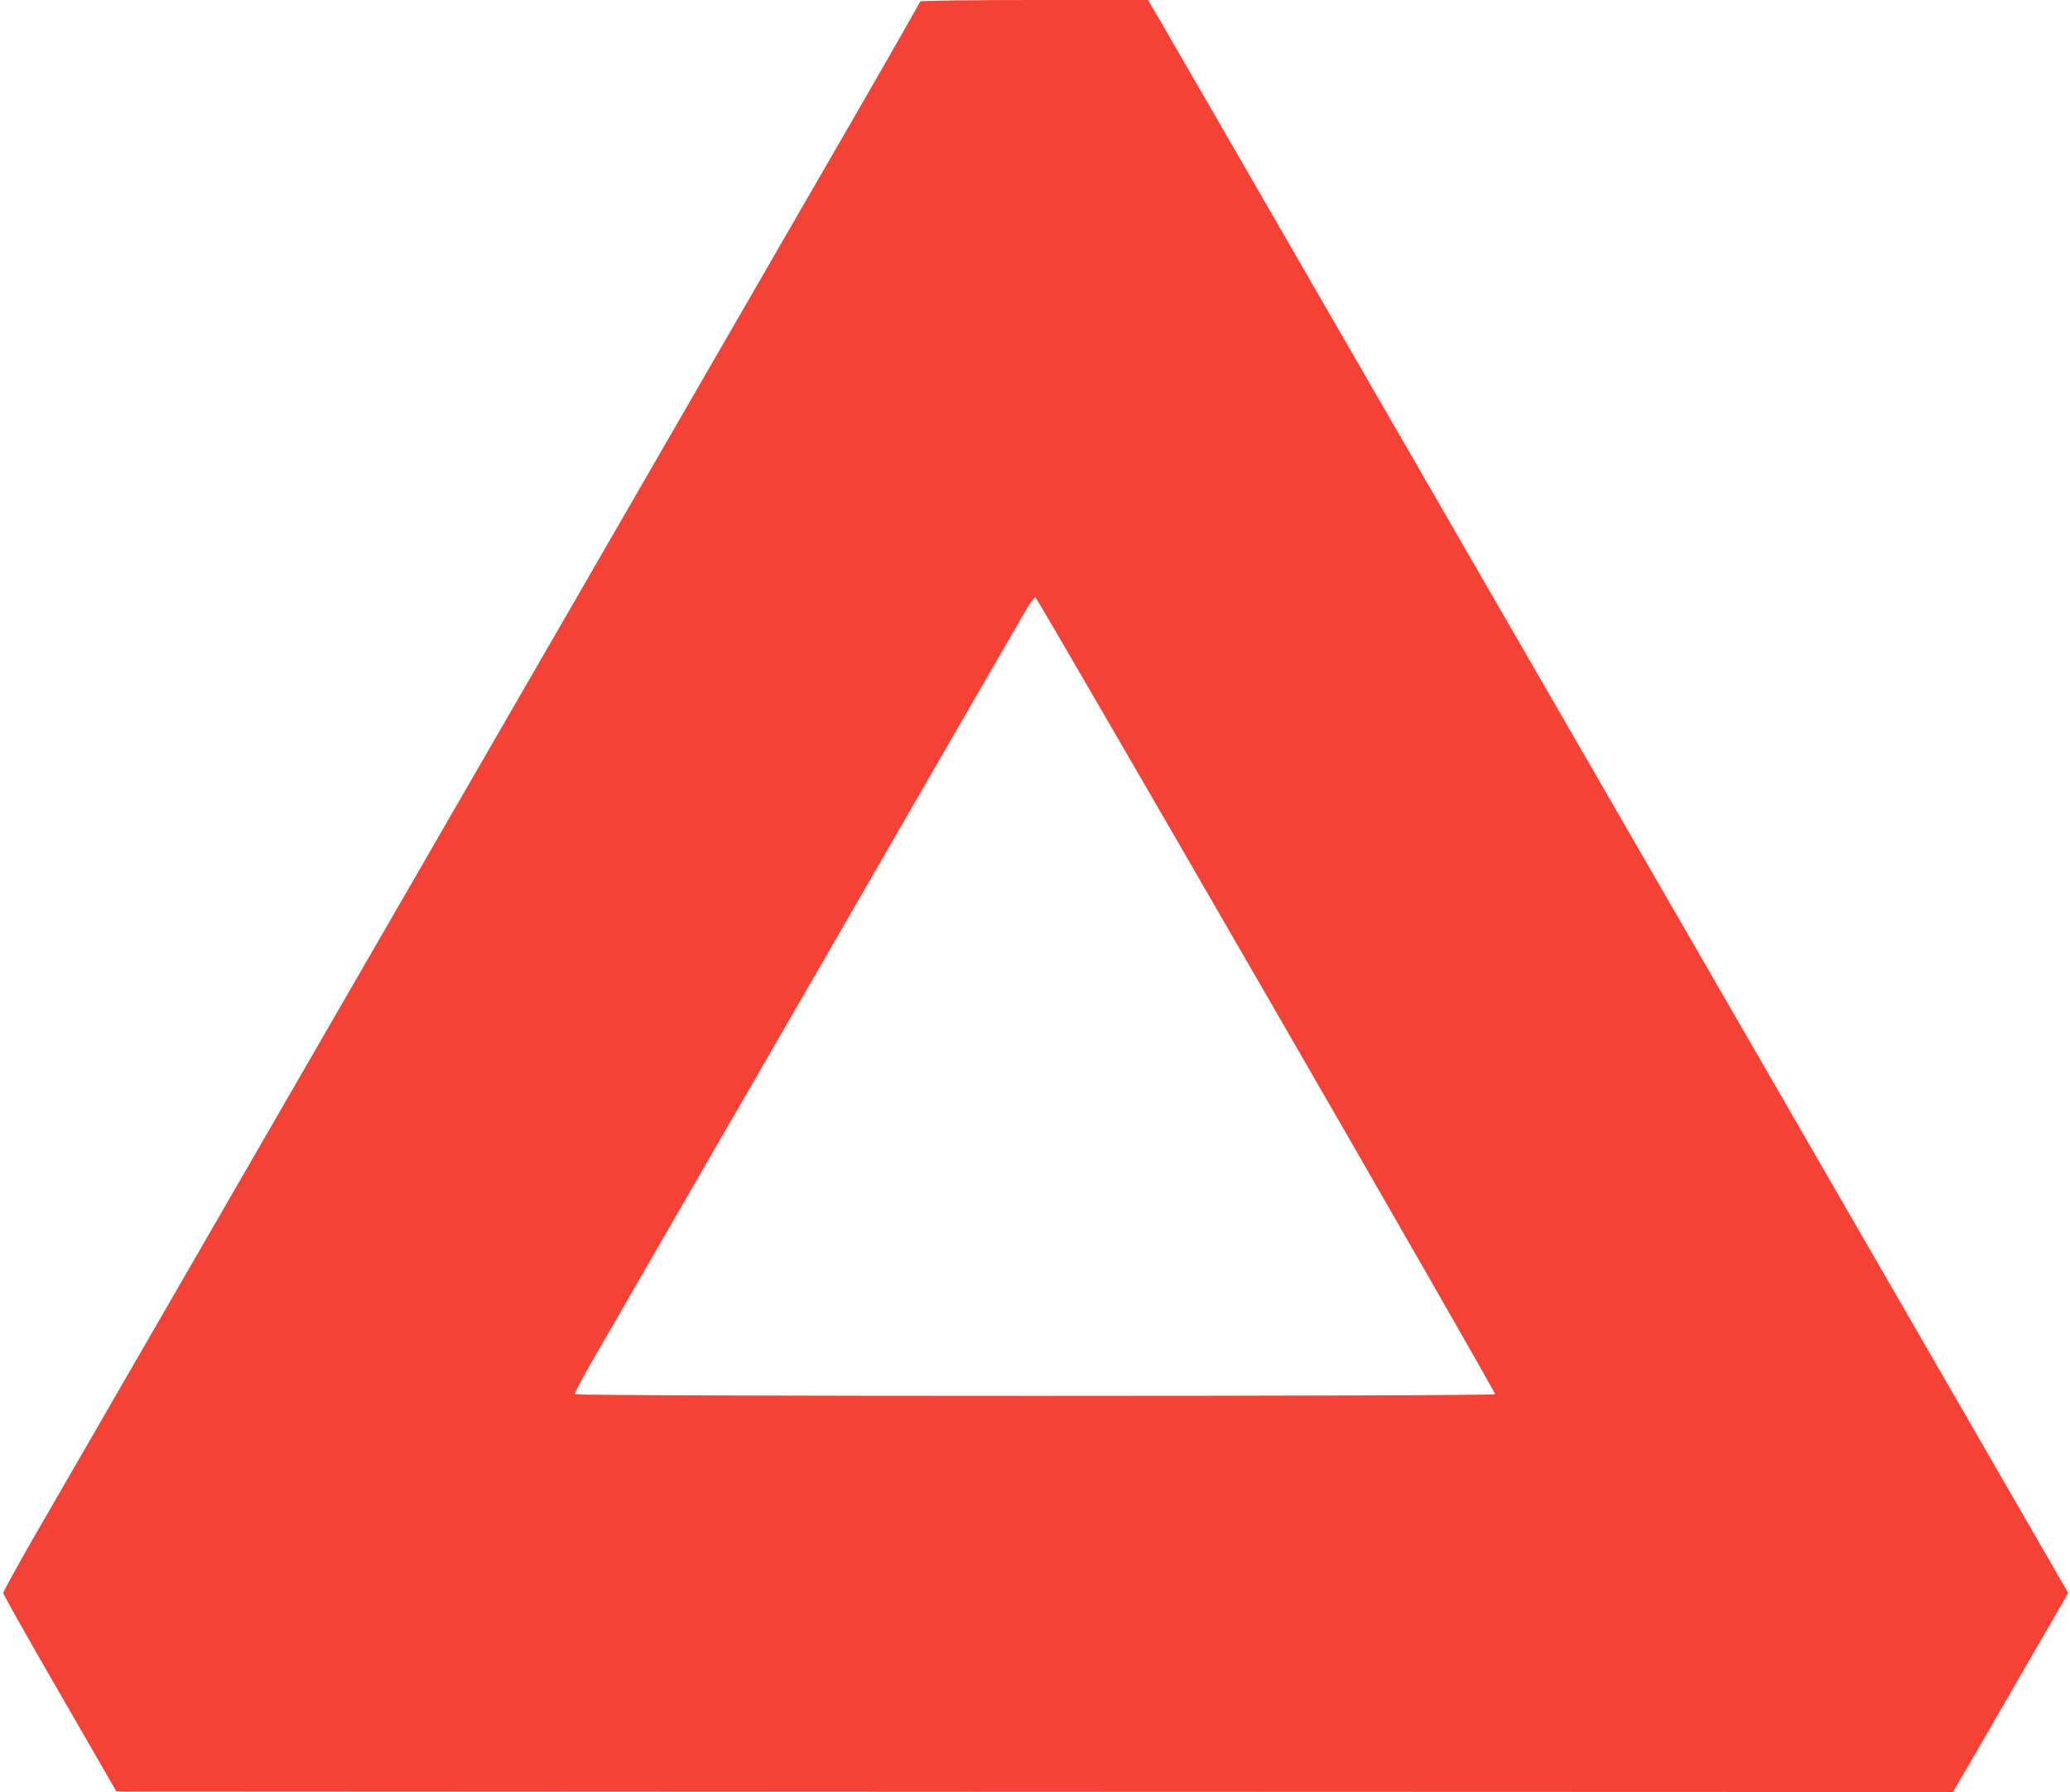 <?xml version="1.0" standalone="no"?>
<!DOCTYPE svg PUBLIC "-//W3C//DTD SVG 20010904//EN"
 "http://www.w3.org/TR/2001/REC-SVG-20010904/DTD/svg10.dtd">
<svg version="1.0" xmlns="http://www.w3.org/2000/svg"
 width="1280pt" height="1108pt" viewBox="0 0 1280 1108"
 preserveAspectRatio="xMidYMid meet">
<g transform="translate(0,1108) scale(0.1,-0.1)"
fill="#f44336" stroke="none">
<path d="M5690 11071 c0 -4 -188 -334 -418 -732 -1141 -1975 -4792 -8296
-5071 -8778 -99 -173 -181 -322 -181 -330 0 -9 157 -288 350 -621 l349 -605
5678 -3 5678 -2 14 22 c8 13 169 290 357 616 l343 593 -466 807 c-256 444
-1069 1851 -1806 3127 -737 1276 -1783 3087 -2325 4025 -541 938 -1009 1747
-1039 1798 l-54 92 -705 0 c-387 0 -704 -4 -704 -9z m2141 -6144 c781 -1352
1417 -2462 1414 -2467 -8 -14 -5682 -14 -5690 0 -3 5 38 85 91 177 53 93 666
1154 1362 2358 695 1205 1291 2236 1324 2293 33 57 65 101 70 100 6 -2 649
-1110 1429 -2461z"/>
</g>
</svg>
